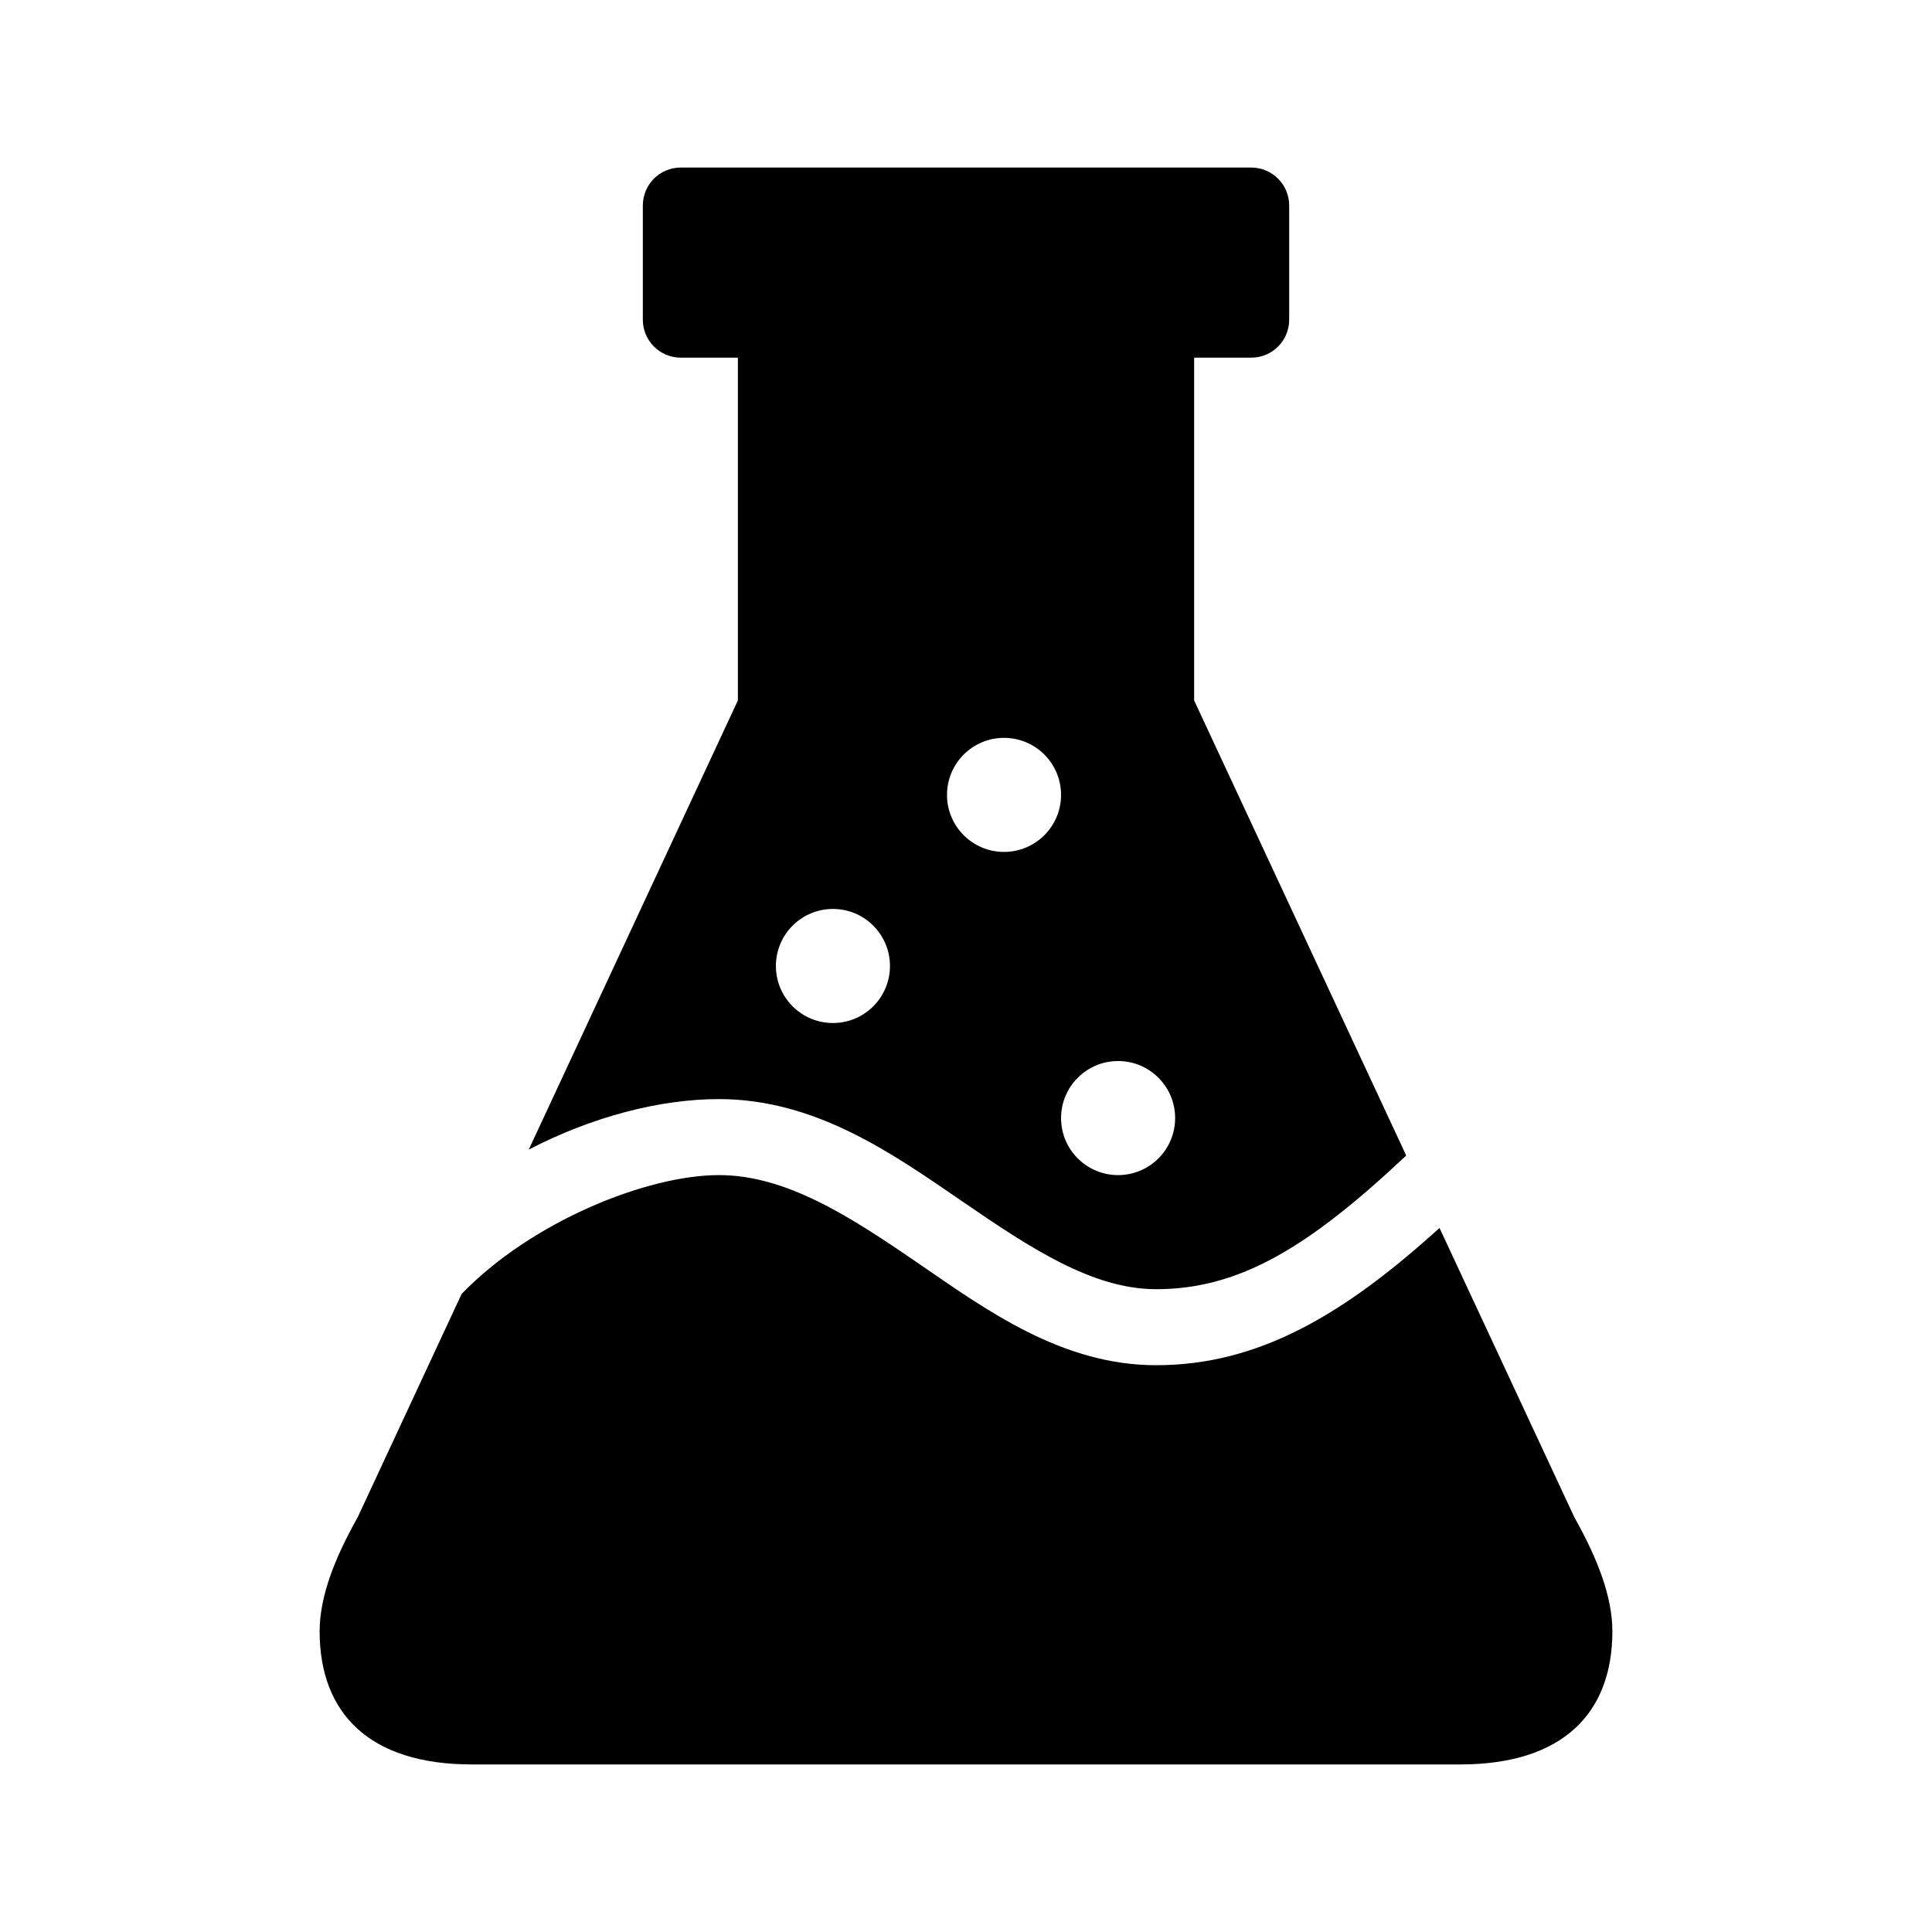 <?xml version="1.0" encoding="UTF-8"?>
<!-- Uploaded to: SVG Repo, www.svgrepo.com, Generator: SVG Repo Mixer Tools -->
<svg fill="#000000" width="800px" height="800px" version="1.1" viewBox="144 144 512 512" xmlns="http://www.w3.org/2000/svg">
 <path d="m324.43 188.4c-5.582 0-10.074 4.492-10.074 10.078v30.227c0 5.582 4.492 10.078 10.074 10.078h15.117v90.84l-55.422 119.03c16.801-8.715 34.773-13.383 50.383-13.383 25.543 0 45.867 14.309 64.234 26.922 18.367 12.613 34.809 23.457 51.641 23.457 22.086 0 40.391-11.078 66.281-35.422l-56.203-120.6v-90.84h15.113c5.582 0 10.074-4.496 10.074-10.078v-30.227c0-5.586-4.492-10.078-10.074-10.078zm85.648 151.14c8.348 0 15.113 6.766 15.113 15.113s-6.766 15.113-15.113 15.113c-8.348 0-15.113-6.766-15.113-15.113s6.766-15.113 15.113-15.113zm-45.344 45.34c8.348 0 15.117 6.769 15.117 15.117s-6.769 15.113-15.117 15.113c-8.348 0-15.113-6.766-15.113-15.113s6.766-15.117 15.113-15.117zm75.574 40.305c8.348 0 15.113 6.769 15.113 15.117 0 8.348-6.766 15.113-15.113 15.113-8.348 0-15.117-6.766-15.117-15.113 0-8.348 6.769-15.117 15.117-15.117zm-105.8 30.23c-19.047 0-49.582 12.262-68.172 31.488l-27.551 59.195c-6.227 11.059-10.078 21.148-10.078 30.23 0 21.504 12.969 35.266 40.305 35.266h261.98c27.336 0 40.305-13.762 40.305-35.266 0-9.082-3.852-19.172-10.074-30.23l-35.738-76.672c-25.359 22.965-47.898 36.367-75.102 36.367-24.934 0-44.82-14.5-63.133-27.078s-35.023-23.301-52.742-23.301z"/>
</svg>